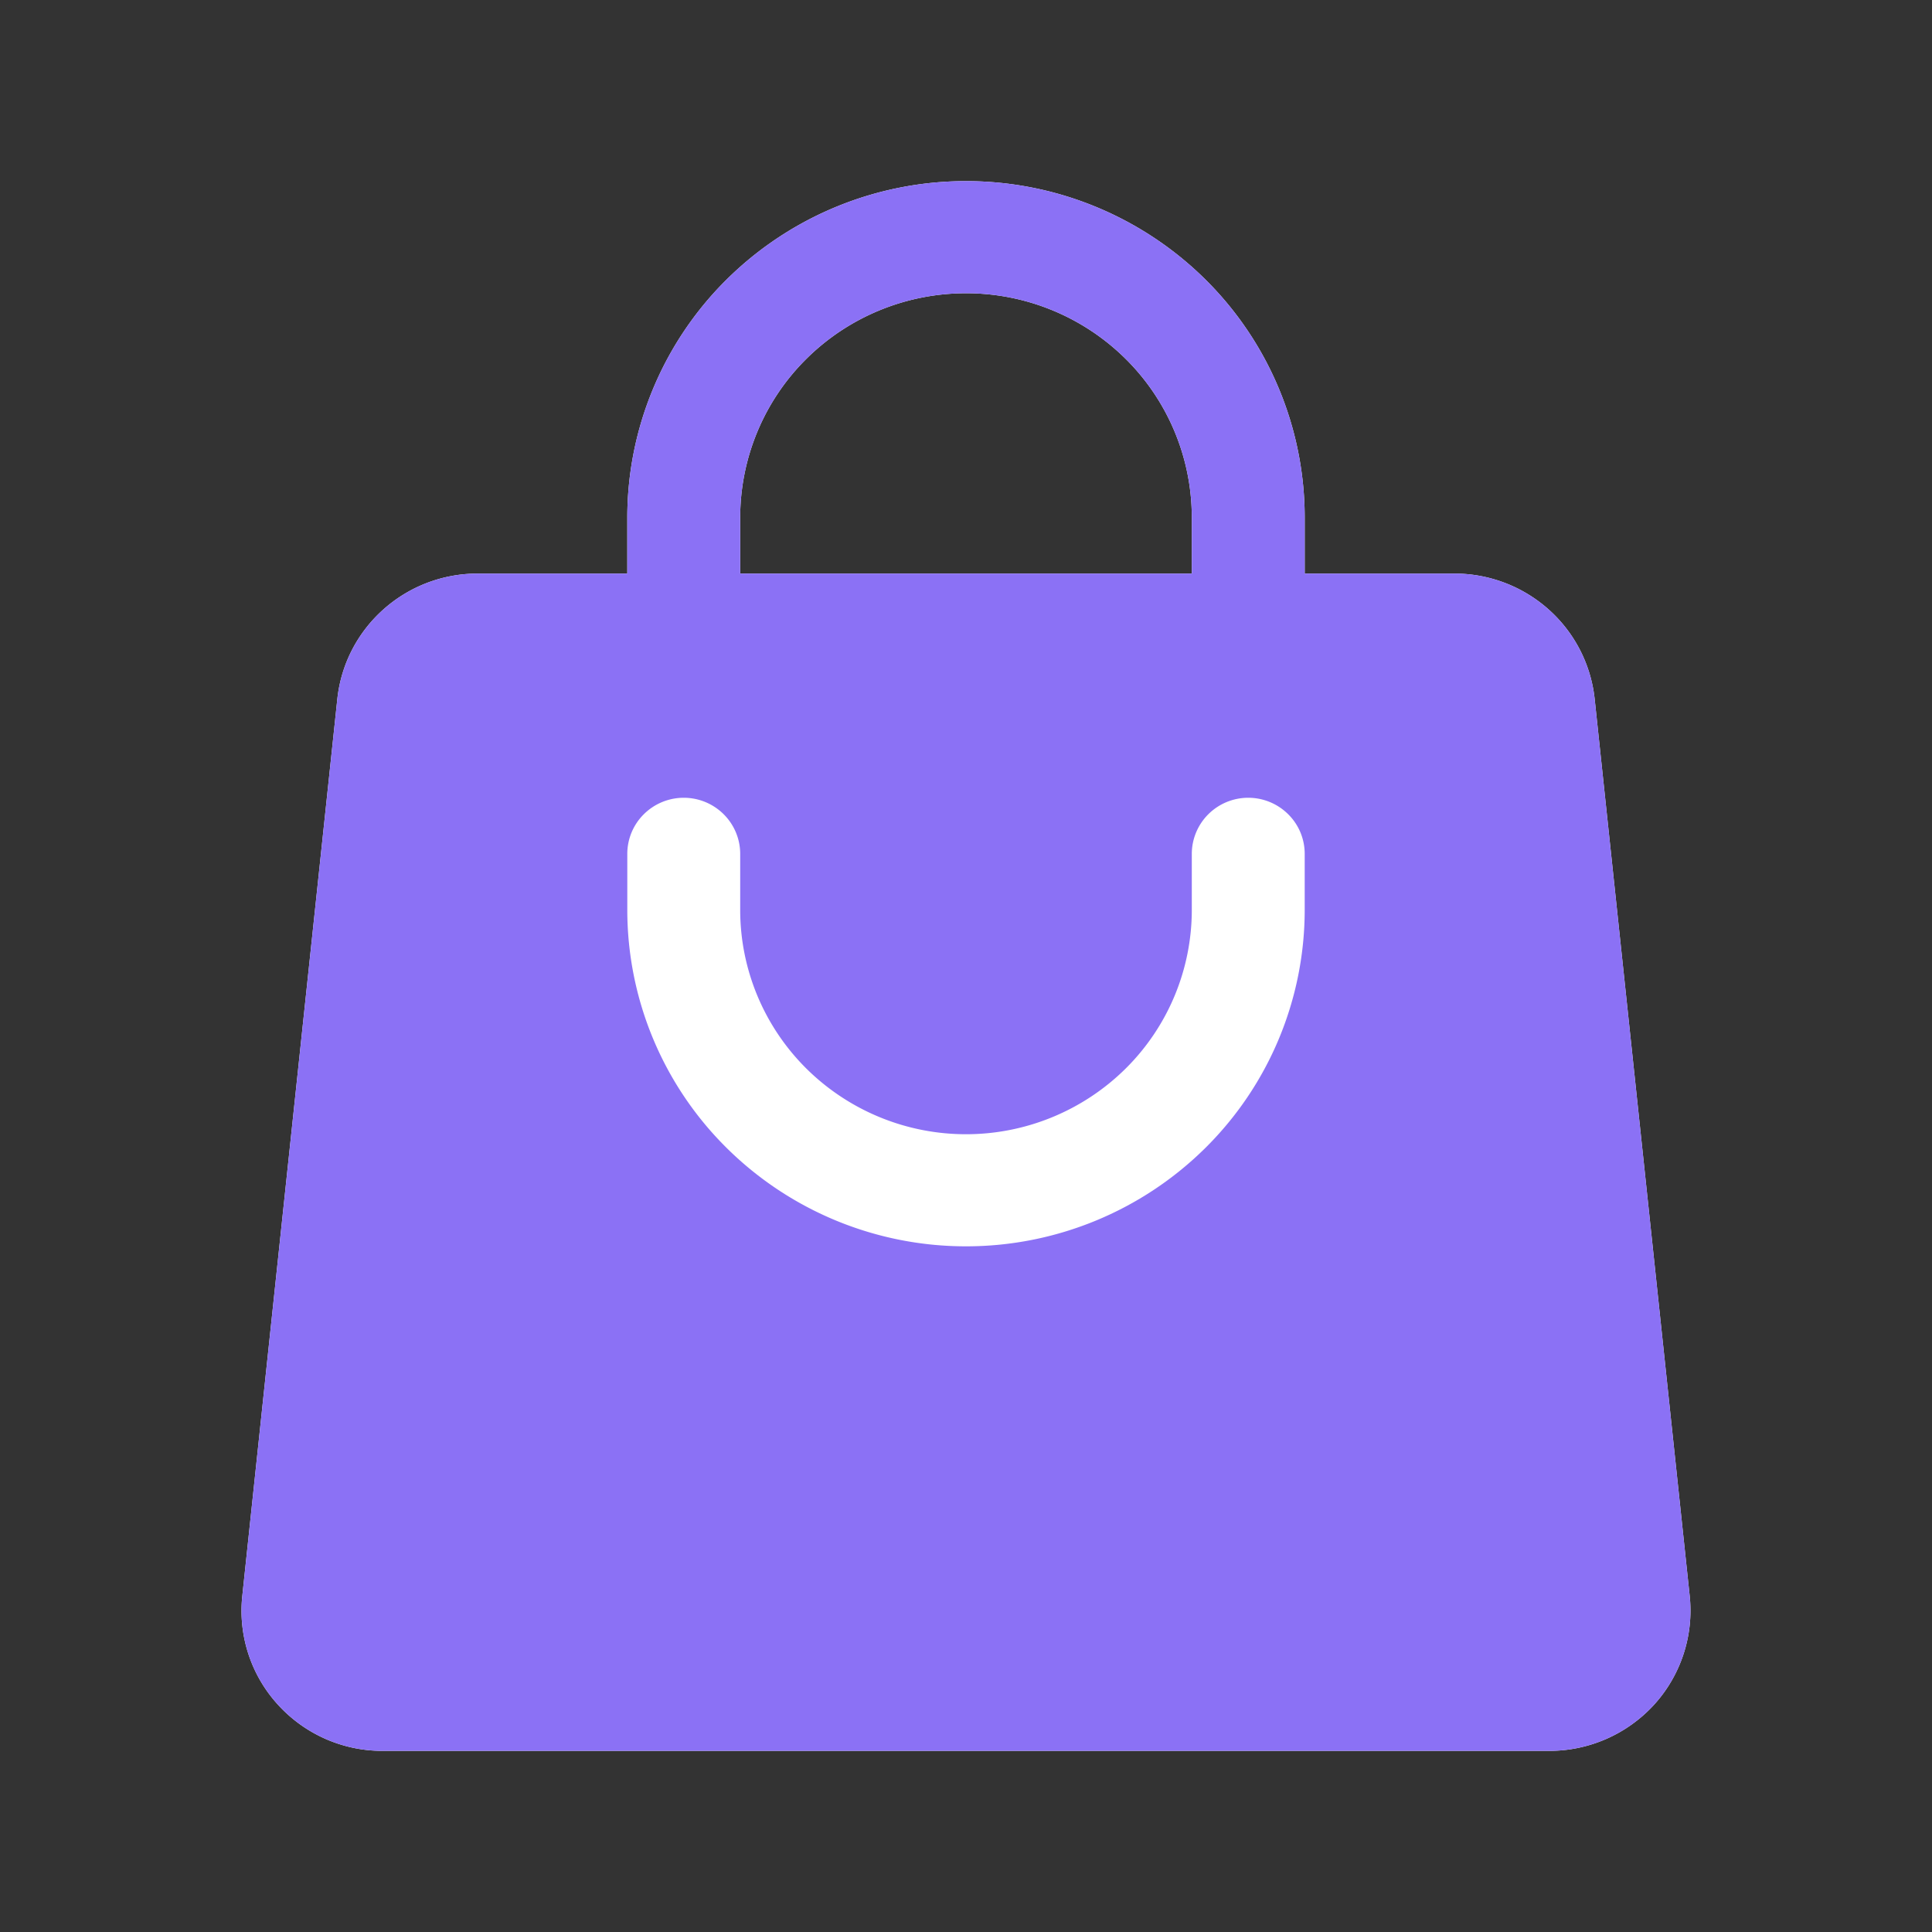 <?xml version="1.0" encoding="UTF-8"?> <svg xmlns="http://www.w3.org/2000/svg" width="32" height="32" fill="none"><rect width="100%" height="100%" fill="#333333" stroke="none"/><g fill-rule="evenodd" clip-path="url(#a)" clip-rule="evenodd"><path fill="#fff" d="M10.39 8.571V9.5H7.913c-1.197 0-2.2.896-2.326 2.079L4.013 26.436a2.306 2.306 0 0 0 .588 1.796A2.337 2.337 0 0 0 6.338 29h19.324a2.352 2.352 0 0 0 1.738-.768 2.318 2.318 0 0 0 .587-1.796l-1.574-14.857a2.316 2.316 0 0 0-.761-1.483 2.346 2.346 0 0 0-1.565-.596H21.61v-.929a5.552 5.552 0 0 0-1.643-3.94A5.63 5.63 0 0 0 16 3a5.63 5.63 0 0 0-3.967 1.632 5.552 5.552 0 0 0-1.643 3.94ZM16 4.857c-.992 0-1.943.391-2.645 1.088a3.701 3.701 0 0 0-1.095 2.626V9.5h7.48v-.929a3.7 3.7 0 0 0-1.095-2.626A3.753 3.753 0 0 0 16 4.857Z"></path><path fill="#8B71F5" d="M10.39 8.571V9.5H7.913c-1.197 0-2.2.896-2.326 2.079L4.013 26.436a2.306 2.306 0 0 0 .588 1.796A2.337 2.337 0 0 0 6.338 29h19.324a2.352 2.352 0 0 0 1.738-.768 2.318 2.318 0 0 0 .587-1.796l-1.574-14.857a2.316 2.316 0 0 0-.761-1.483 2.346 2.346 0 0 0-1.565-.596H21.61v-.929a5.552 5.552 0 0 0-1.643-3.94A5.63 5.63 0 0 0 16 3a5.63 5.63 0 0 0-3.967 1.632 5.552 5.552 0 0 0-1.643 3.94ZM16 4.857c-.992 0-1.943.391-2.645 1.088a3.701 3.701 0 0 0-1.095 2.626V9.5h7.48v-.929a3.7 3.7 0 0 0-1.095-2.626A3.753 3.753 0 0 0 16 4.857Zm-3.74 10.214c0 .986.394 1.93 1.095 2.627a3.758 3.758 0 0 0 5.29 0 3.701 3.701 0 0 0 1.095-2.627v-.928c0-.246.099-.483.274-.657a.938.938 0 0 1 1.322 0c.176.174.274.41.274.657v.928a5.551 5.551 0 0 1-1.643 3.94A5.63 5.63 0 0 1 16 20.643a5.63 5.63 0 0 1-3.967-1.632 5.551 5.551 0 0 1-1.643-3.94v-.928c0-.246.098-.483.274-.657a.938.938 0 0 1 1.322 0c.175.174.274.41.274.657v.928Z"></path></g><defs><clipPath id="a"><path fill="#fff" d="M0 0h32v32H0z"></path></clipPath></defs></svg> 